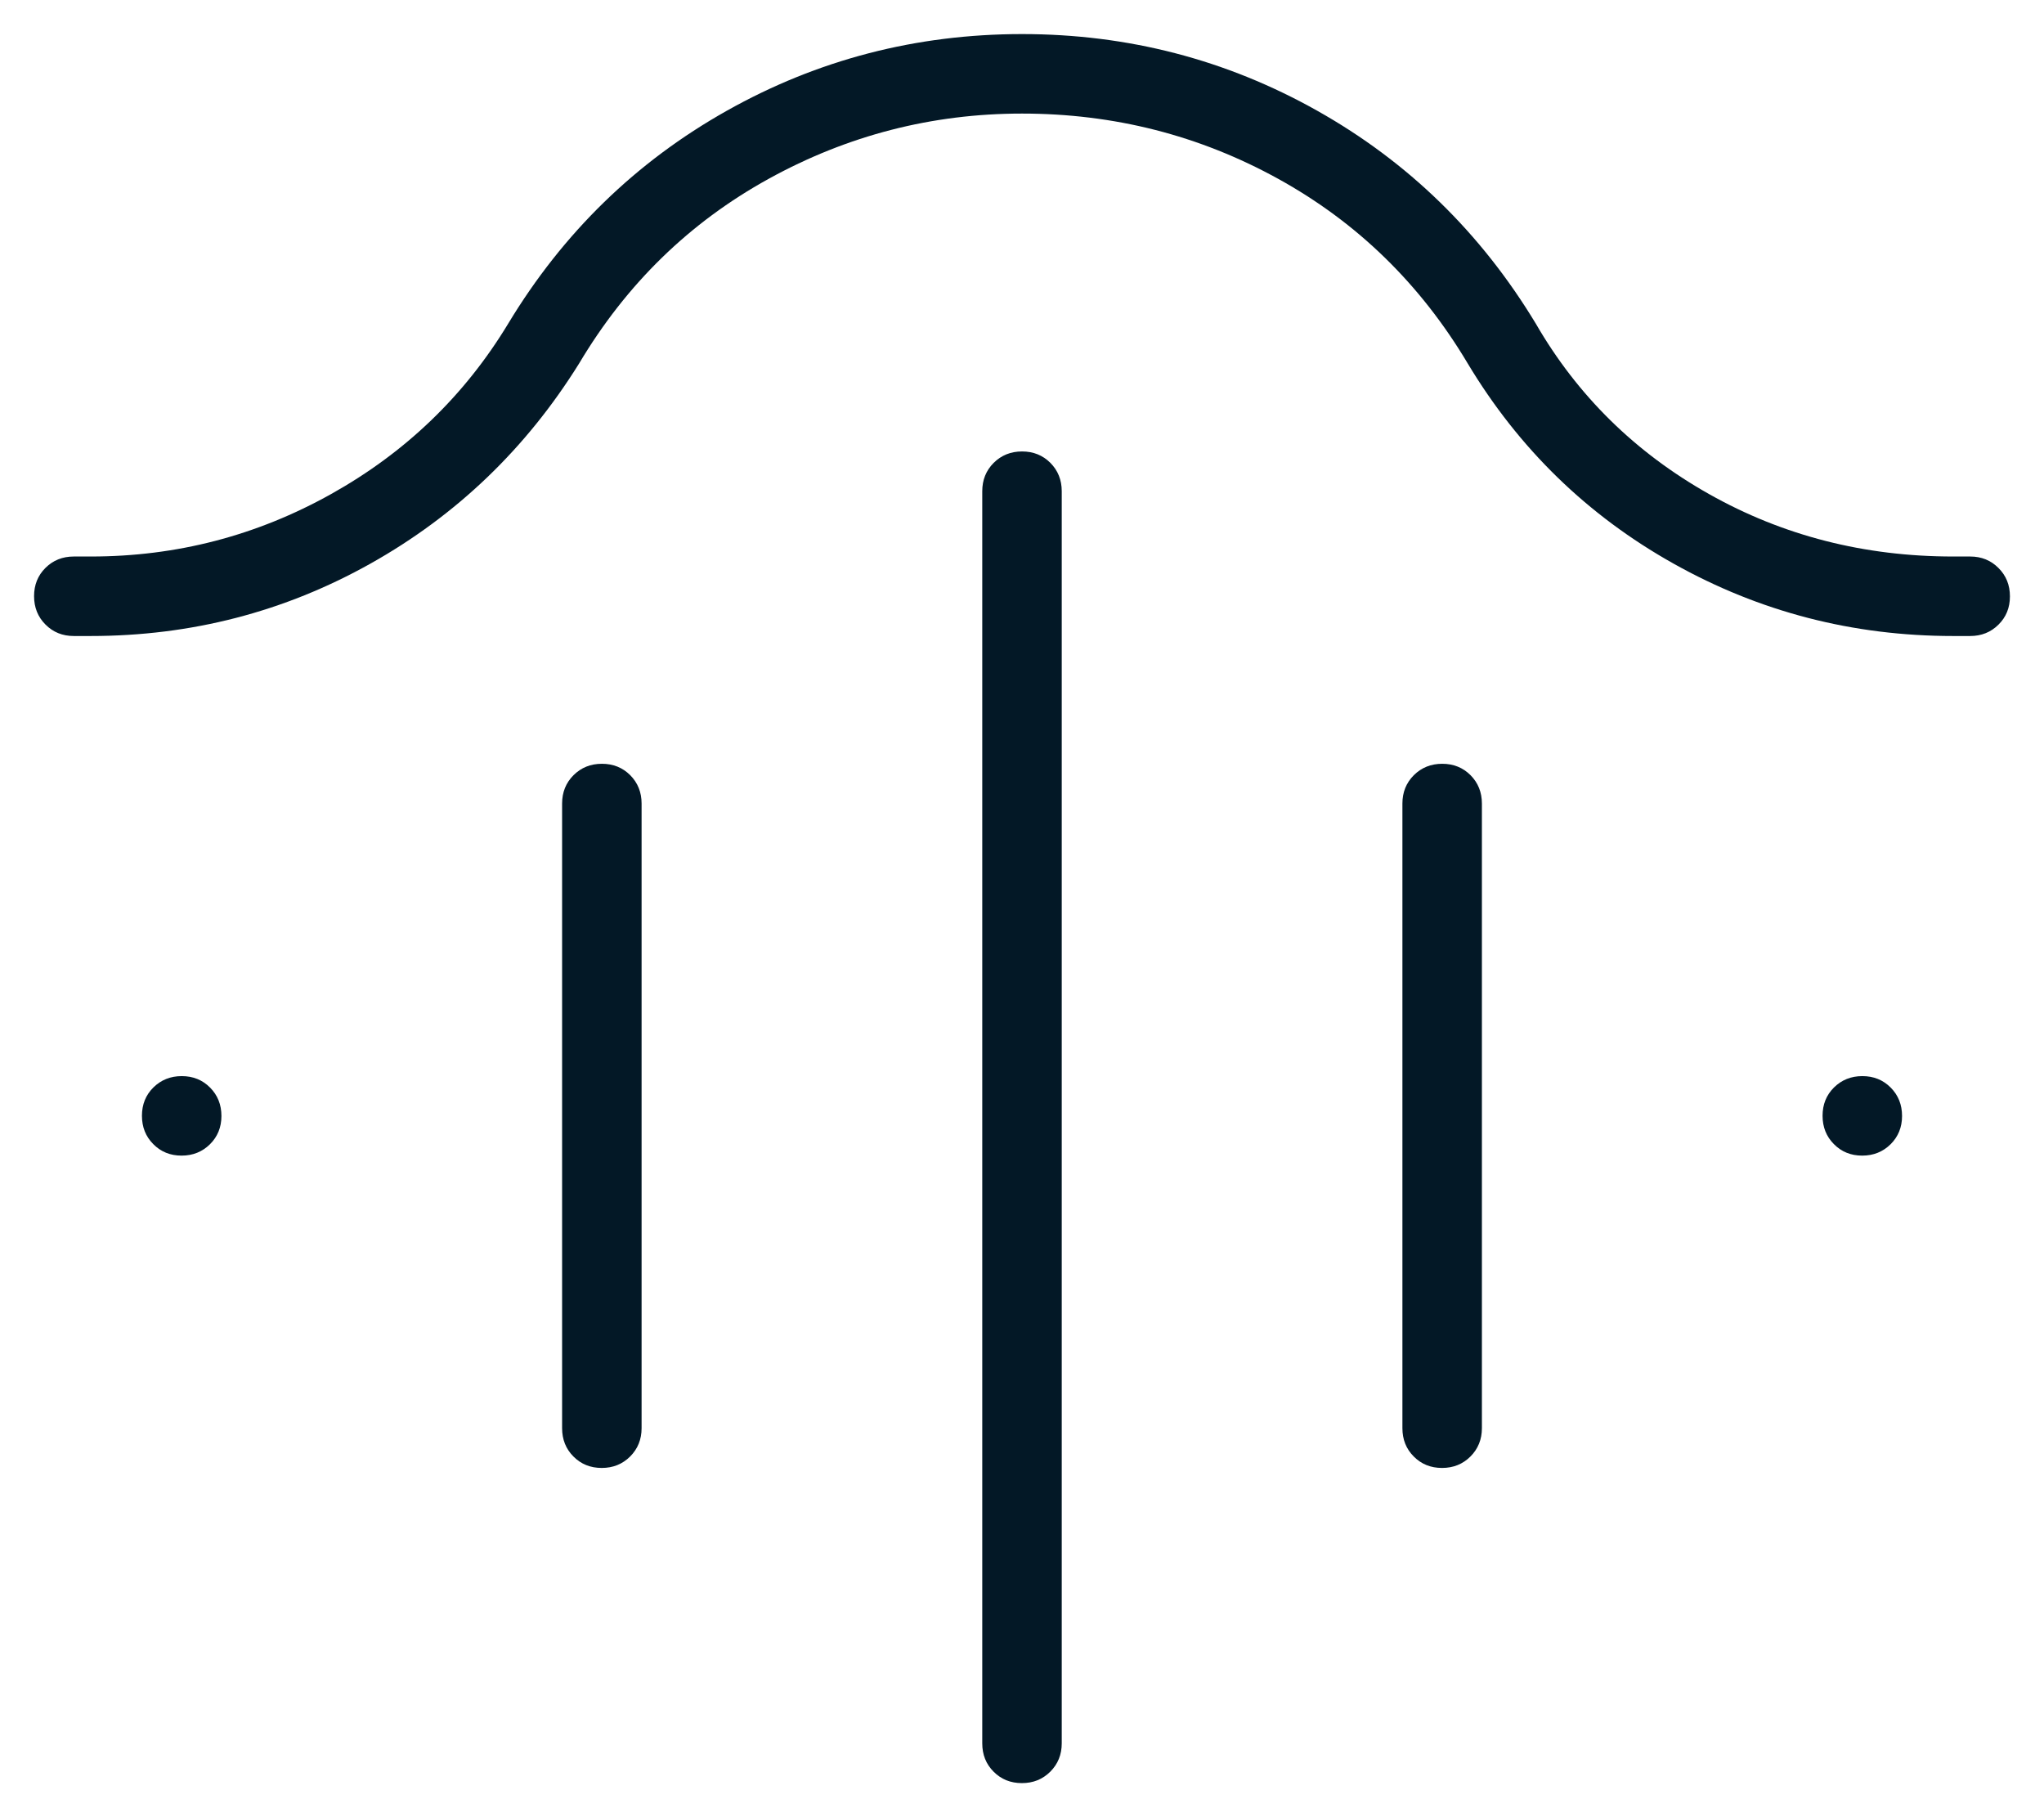 <svg width="36" height="32" viewBox="0 0 36 32" fill="none" xmlns="http://www.w3.org/2000/svg">
<path d="M18.001 7.95C18.2 7.95 18.366 8.017 18.5 8.151C18.633 8.285 18.7 8.452 18.7 8.65V30.7C18.7 30.898 18.632 31.065 18.498 31.199C18.363 31.333 18.197 31.4 17.998 31.4C17.799 31.4 17.633 31.333 17.5 31.199C17.366 31.065 17.3 30.898 17.3 30.7V8.65C17.3 8.452 17.367 8.285 17.501 8.151C17.636 8.017 17.802 7.95 18.001 7.95ZM10.601 13.45C10.8 13.45 10.966 13.517 11.1 13.651C11.233 13.785 11.3 13.952 11.3 14.15V25.15C11.3 25.348 11.232 25.515 11.098 25.649C10.963 25.783 10.797 25.85 10.598 25.85C10.399 25.85 10.233 25.783 10.1 25.649C9.966 25.515 9.9 25.348 9.9 25.15V14.15C9.9 13.952 9.967 13.785 10.101 13.651C10.236 13.517 10.402 13.45 10.601 13.45ZM25.401 13.45C25.6 13.45 25.766 13.517 25.9 13.651C26.033 13.785 26.1 13.952 26.1 14.15V25.15C26.1 25.348 26.032 25.515 25.898 25.649C25.763 25.783 25.597 25.85 25.398 25.85C25.199 25.85 25.033 25.783 24.9 25.649C24.766 25.515 24.7 25.348 24.7 25.15V14.15C24.7 13.952 24.767 13.785 24.901 13.651C25.036 13.517 25.203 13.45 25.401 13.45ZM18 2C16.415 2 14.927 2.383 13.536 3.15C12.145 3.917 11.033 5 10.2 6.4C9.266 7.9 8.041 9.075 6.525 9.925C5.008 10.775 3.365 11.2 1.595 11.2H1.3C1.101 11.2 0.935 11.133 0.801 10.998C0.667 10.864 0.6 10.697 0.6 10.498C0.6 10.299 0.667 10.133 0.801 10C0.935 9.867 1.101 9.8 1.3 9.8H1.6C3.109 9.8 4.52 9.433 5.832 8.7C7.144 7.967 8.183 6.967 8.95 5.7C9.916 4.1 11.2 2.85 12.801 1.95C14.402 1.05 16.136 0.6 18.001 0.6C19.867 0.6 21.6 1.05 23.2 1.95C24.8 2.85 26.083 4.1 27.05 5.7C27.783 6.967 28.8 7.967 30.1 8.7C31.4 9.433 32.833 9.8 34.4 9.8H34.7C34.898 9.8 35.064 9.867 35.198 10.002C35.333 10.136 35.4 10.303 35.4 10.502C35.4 10.701 35.333 10.867 35.198 11C35.064 11.133 34.898 11.2 34.7 11.2H34.4C32.633 11.2 30.991 10.775 29.475 9.925C27.958 9.075 26.75 7.9 25.85 6.4C25.016 5 23.904 3.917 22.514 3.15C21.124 2.383 19.619 2 18 2ZM3.198 20.35C2.999 20.35 2.833 20.283 2.7 20.148C2.566 20.014 2.5 19.847 2.5 19.648C2.5 19.449 2.567 19.283 2.701 19.15C2.836 19.017 3.003 18.95 3.201 18.95C3.4 18.95 3.566 19.017 3.7 19.152C3.833 19.286 3.9 19.453 3.9 19.652C3.9 19.851 3.832 20.017 3.698 20.15C3.563 20.283 3.397 20.35 3.198 20.35ZM32.798 20.35C32.599 20.35 32.433 20.283 32.3 20.148C32.166 20.014 32.1 19.847 32.1 19.648C32.1 19.449 32.167 19.283 32.301 19.15C32.436 19.017 32.602 18.95 32.801 18.95C33 18.95 33.166 19.017 33.3 19.152C33.433 19.286 33.5 19.453 33.5 19.652C33.5 19.851 33.432 20.017 33.298 20.15C33.163 20.283 32.997 20.35 32.798 20.35Z" fill="#031826"/>
</svg>
